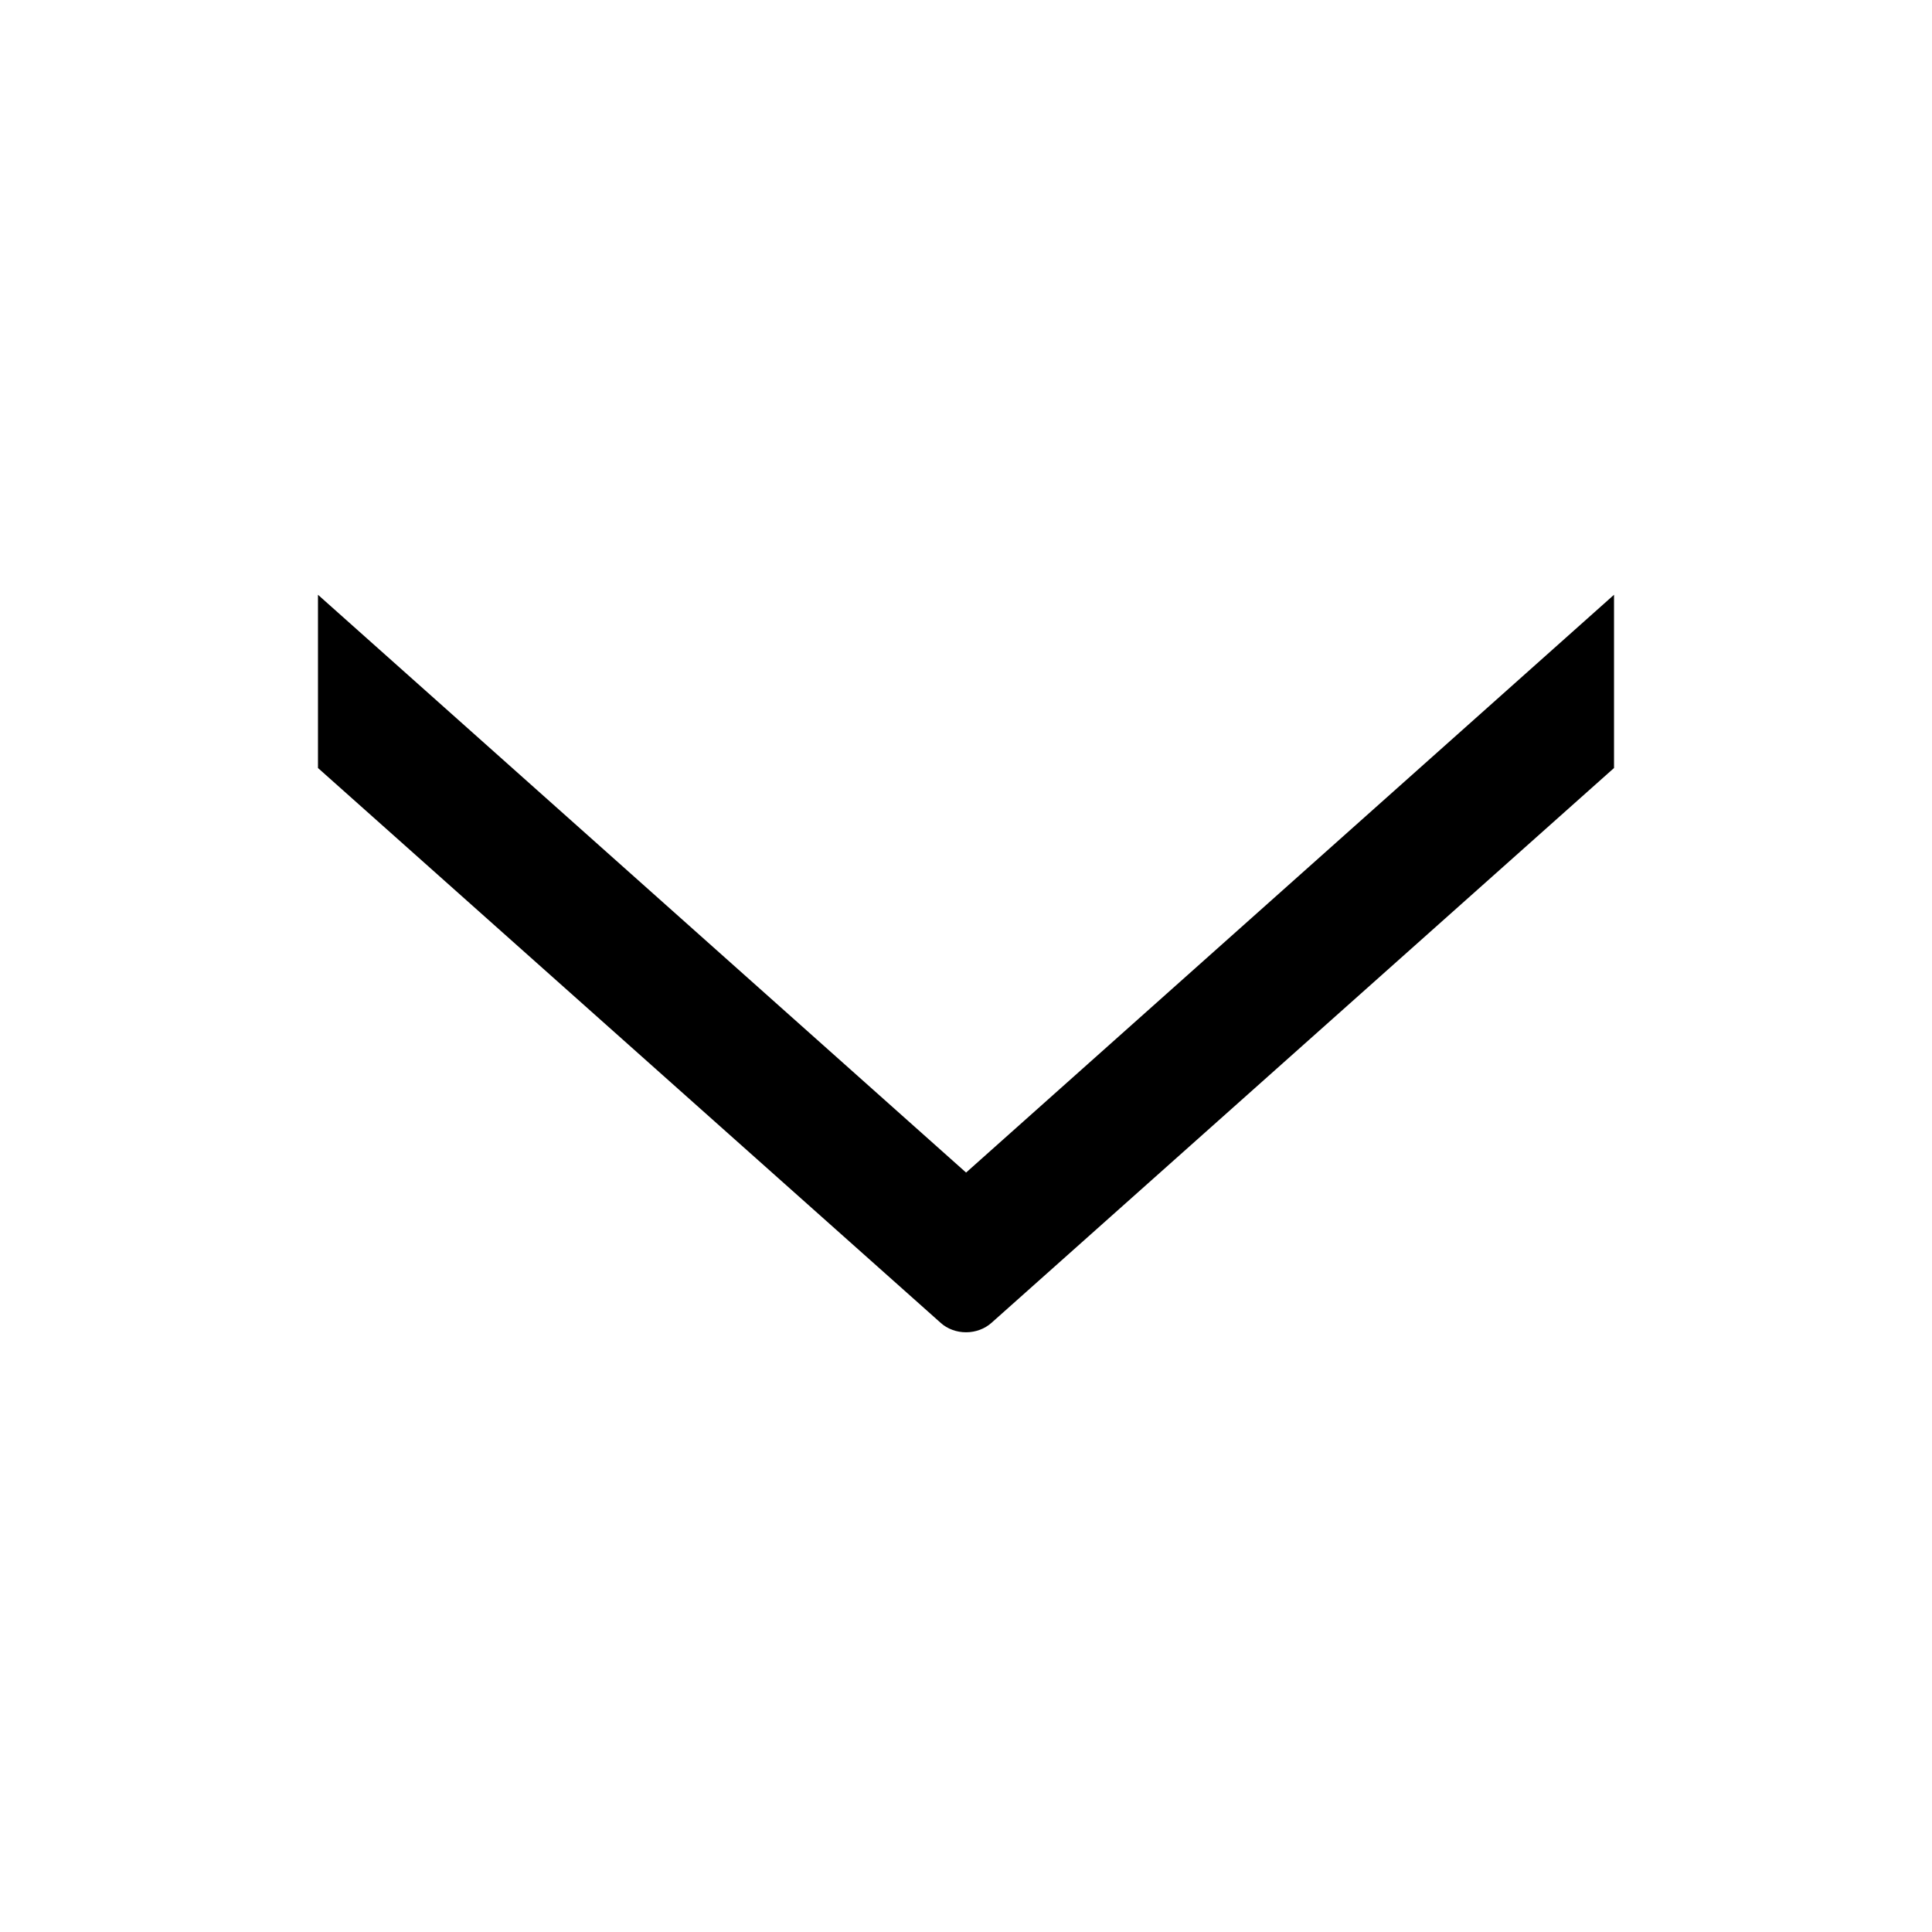 <svg width="24" height="24" viewBox="0 0 24 24" fill="none" xmlns="http://www.w3.org/2000/svg">
<g>
<path d="M12.284 16.395C12.209 16.462 12.107 16.5 12.001 16.5C11.948 16.5 11.896 16.491 11.848 16.473C11.799 16.455 11.755 16.429 11.718 16.395L4 9.518L4 7.5L12.001 14.633L20 7.5L20 9.518L12.284 16.395Z" fill="currentColor" stroke="currentColor" stroke-width="0.1"/>
</g>
</svg>

